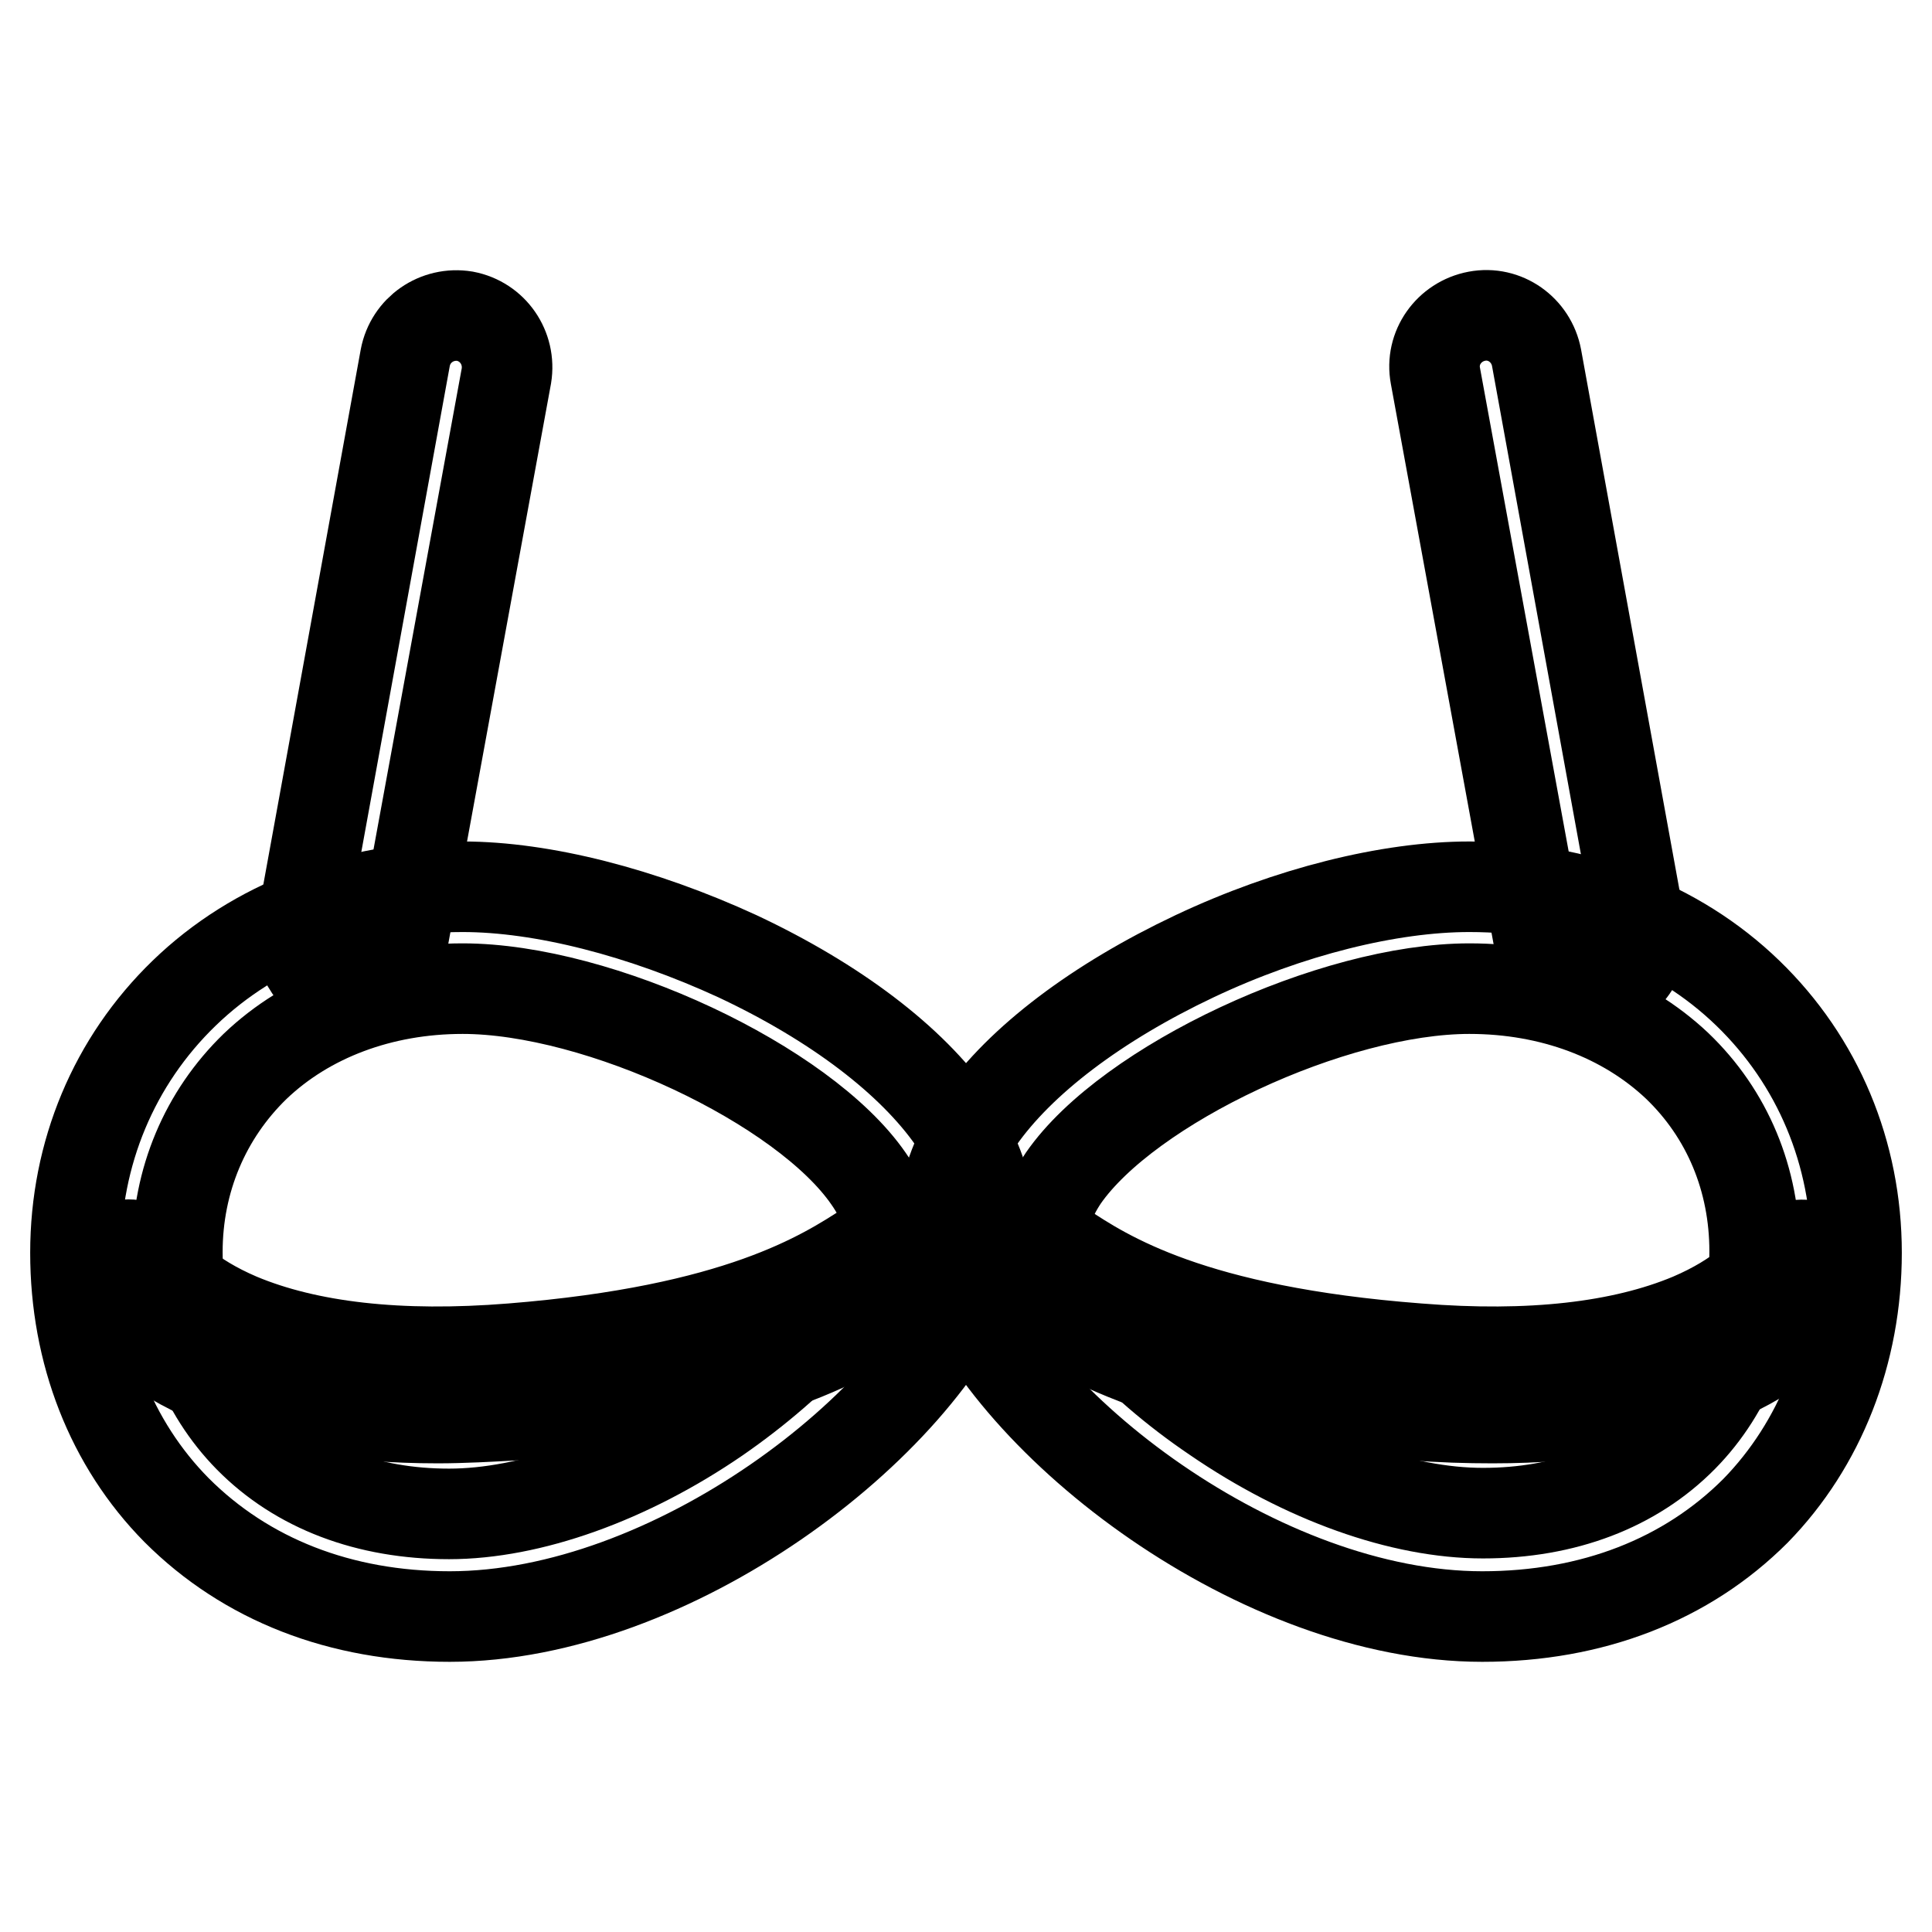<?xml version="1.0" encoding="utf-8"?>
<!-- Svg Vector Icons : http://www.onlinewebfonts.com/icon -->
<!DOCTYPE svg PUBLIC "-//W3C//DTD SVG 1.1//EN" "http://www.w3.org/Graphics/SVG/1.1/DTD/svg11.dtd">
<svg version="1.1" xmlns="http://www.w3.org/2000/svg" xmlns:xlink="http://www.w3.org/1999/xlink" x="0px" y="0px" viewBox="0 0 256 256" enable-background="new 0 0 256 256" xml:space="preserve">
<g><g><path stroke-width="12" fill-opacity="0" stroke="#000000"  d="M59.6,214.2c-14.5,0-27-4.9-36.2-14.1c-8.7-8.8-13.4-20.9-13.4-34.1c0-13.2,5.1-25.4,14.4-34.4c9.4-9.1,22.5-14.1,36.9-14.1c10.6,0,23.8,3.4,36.4,9.2c13,6.1,23.1,13.8,28.6,21.7c5.9,8.5,5.2,15.5,3.5,19.9C122,189.1,88.9,214.2,59.6,214.2z M61.3,131c-10.8,0-20.6,3.7-27.5,10.3c-6.6,6.4-10.3,15.1-10.3,24.6c0,9.6,3.4,18.4,9.5,24.6c6.5,6.6,15.7,10.1,26.5,10.1c10.7,0,23.7-4.6,35.5-12.7c10.7-7.4,19.2-16.7,22.1-24.3c0.7-2,0.1-4.4-2-7.4C106.5,143.7,79.4,131,61.3,131z"/><path stroke-width="12" fill-opacity="0" stroke="#000000"  d="M196.4,214.2c-29.3,0-62.4-25.1-70.2-45.9c-1.7-4.4-2.4-11.4,3.5-19.9c5.5-7.9,15.7-15.6,28.6-21.7c12.5-5.9,25.8-9.2,36.4-9.2c14.4,0,27.5,5,36.9,14.1c9.3,9,14.4,21.2,14.4,34.4c0,13.2-4.8,25.4-13.4,34.2C223.5,209.3,211,214.2,196.4,214.2z M194.7,131c-18.1,0-45.2,12.7-53.8,25.1c-2,3-2.7,5.5-2,7.4c2.9,7.6,11.3,17,22.1,24.3c11.8,8.1,24.7,12.7,35.5,12.7c10.8,0,20-3.5,26.5-10.1c6.1-6.2,9.5-15,9.5-24.6c0-9.5-3.6-18.2-10.3-24.6C215.3,134.7,205.6,131,194.7,131z"/><path stroke-width="12" fill-opacity="0" stroke="#000000"  d="M58,187.9c-11.7,0-21.6-1.7-29.7-5.1c-8.2-3.4-12.1-7.7-13.8-9.6c-1.2-0.8-2-2.1-2-3.7c0-1.9,1.2-3.6,2.9-4.3c0.7-0.2,2.9-0.9,4.9,1.2c0.2,0.2,0.4,0.4,0.6,0.7c1.1,1.3,4,4.7,10.8,7.6c9.1,3.8,21.2,5.2,36.1,4c30-2.4,41.3-9.7,47.3-13.6c3-2,5.3-3.5,8.4-3.5c2.5,0,4.4,2,4.4,4.4c0,2.4-2,4.4-4.4,4.4c-0.6,0.1-2.2,1.2-3.6,2c-6.7,4.4-19.2,12.5-51.4,15.1C64.9,187.7,61.3,187.9,58,187.9z"/><path stroke-width="12" fill-opacity="0" stroke="#000000"  d="M197.8,187.9c-3.4,0-6.9-0.1-10.6-0.4c-32.3-2.6-44.7-10.7-51.4-15.1c-1.3-0.9-3-2-3.6-2c-2.4,0-4.4-2-4.4-4.4c0-2.5,2-4.4,4.4-4.4c3,0,5.4,1.5,8.4,3.5c6,4,17.3,11.3,47.3,13.6c14.9,1.2,27-0.2,36.1-4c6.8-2.9,9.7-6.3,10.8-7.6c0.2-0.2,0.4-0.5,0.6-0.7c2-2,4.3-1.4,4.9-1.2c1.8,0.7,2.9,2.3,2.9,4.3c0,1.5-0.8,2.9-2,3.7c-1.7,1.9-5.6,6.2-13.8,9.6C219.4,186.2,209.5,187.9,197.8,187.9z"/><path stroke-width="12" fill-opacity="0" stroke="#000000"  d="M210.8,131.2c-3.2,0-6.1-2.3-6.7-5.6l-13.9-75.8c-0.7-3.7,1.8-7.2,5.5-7.9c3.7-0.7,7.2,1.8,7.9,5.5l13.8,75.8c0.7,3.7-1.8,7.2-5.5,7.9C211.6,131.2,211.2,131.2,210.8,131.2z"/><path stroke-width="12" fill-opacity="0" stroke="#000000"  d="M46.6,131.2c-0.4,0-0.8,0-1.2-0.1c-3.7-0.7-6.1-4.2-5.5-7.9l13.8-75.8c0.7-3.7,4.2-6.1,7.9-5.5c3.7,0.7,6.1,4.2,5.5,7.9l-13.9,75.8C52.7,128.9,49.8,131.2,46.6,131.2z"/></g></g>
</svg>